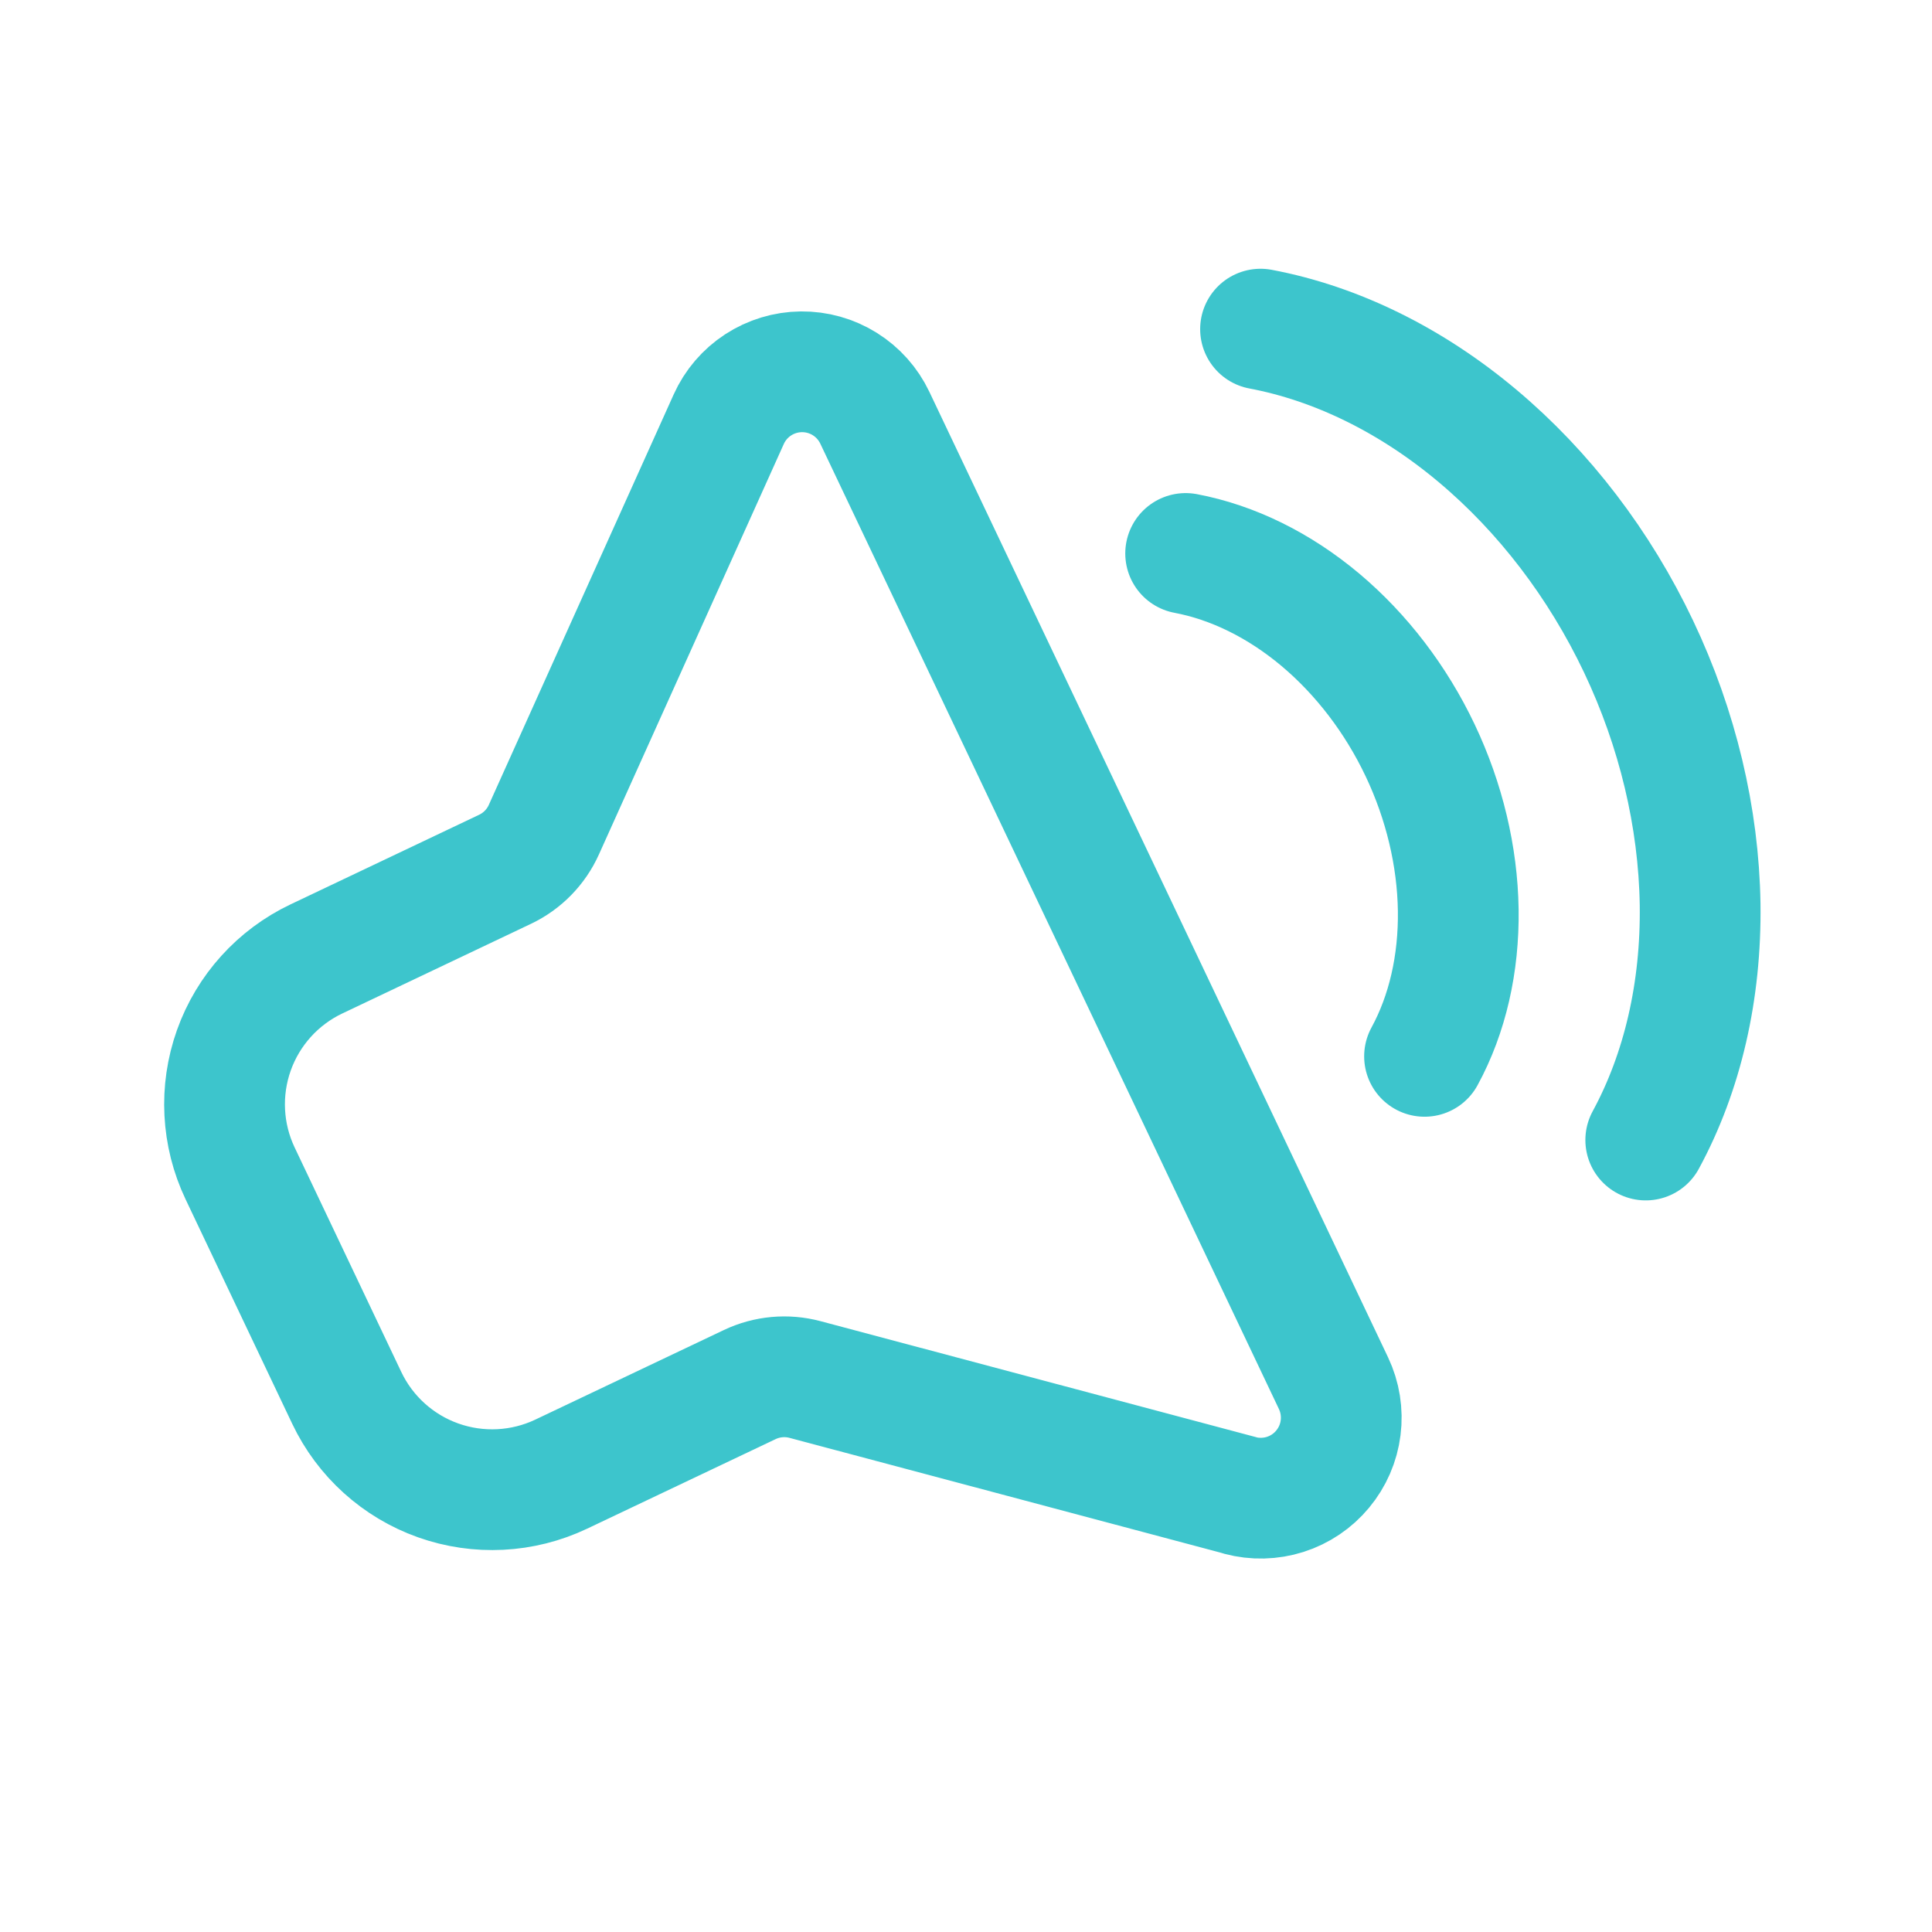 <svg width="80" height="80" viewBox="0 0 80 80" fill="none" xmlns="http://www.w3.org/2000/svg">
<path d="M51.345 61.919L33.335 57.123C32.571 56.919 31.76 56.993 31.046 57.332L23.239 61.041C21.642 61.799 19.809 61.892 18.143 61.3C16.477 60.707 15.115 59.477 14.357 57.88L9.943 48.588C9.184 46.991 9.091 45.158 9.683 43.492C10.276 41.826 11.507 40.464 13.104 39.706L20.914 35.995C21.627 35.656 22.197 35.074 22.521 34.353L30.176 17.358C30.437 16.778 30.859 16.285 31.391 15.938C31.924 15.59 32.545 15.402 33.181 15.395C33.816 15.389 34.441 15.564 34.98 15.901C35.52 16.238 35.951 16.722 36.224 17.296L55.217 57.275C55.489 57.849 55.592 58.49 55.512 59.12C55.433 59.752 55.174 60.346 54.767 60.835C54.361 61.324 53.823 61.687 53.217 61.88C52.611 62.072 51.962 62.088 51.348 61.925L51.345 61.919Z" stroke="#3DC5CC" stroke-width="5" stroke-linejoin="round"/>
<path d="M49.095 22.918C51.041 23.285 52.966 24.231 54.673 25.663C56.375 27.095 57.801 28.956 58.804 31.067C59.805 33.174 60.35 35.462 60.383 37.683C60.414 39.908 59.935 41.999 58.987 43.741M52.196 13.629C55.337 14.221 58.442 15.747 61.188 18.055C63.933 20.36 66.233 23.368 67.849 26.77C69.465 30.172 70.342 33.852 70.398 37.442C70.448 41.027 69.672 44.396 68.147 47.206" stroke="#3DC5CC" stroke-width="5" stroke-linecap="round" stroke-linejoin="round"/>
</svg>
